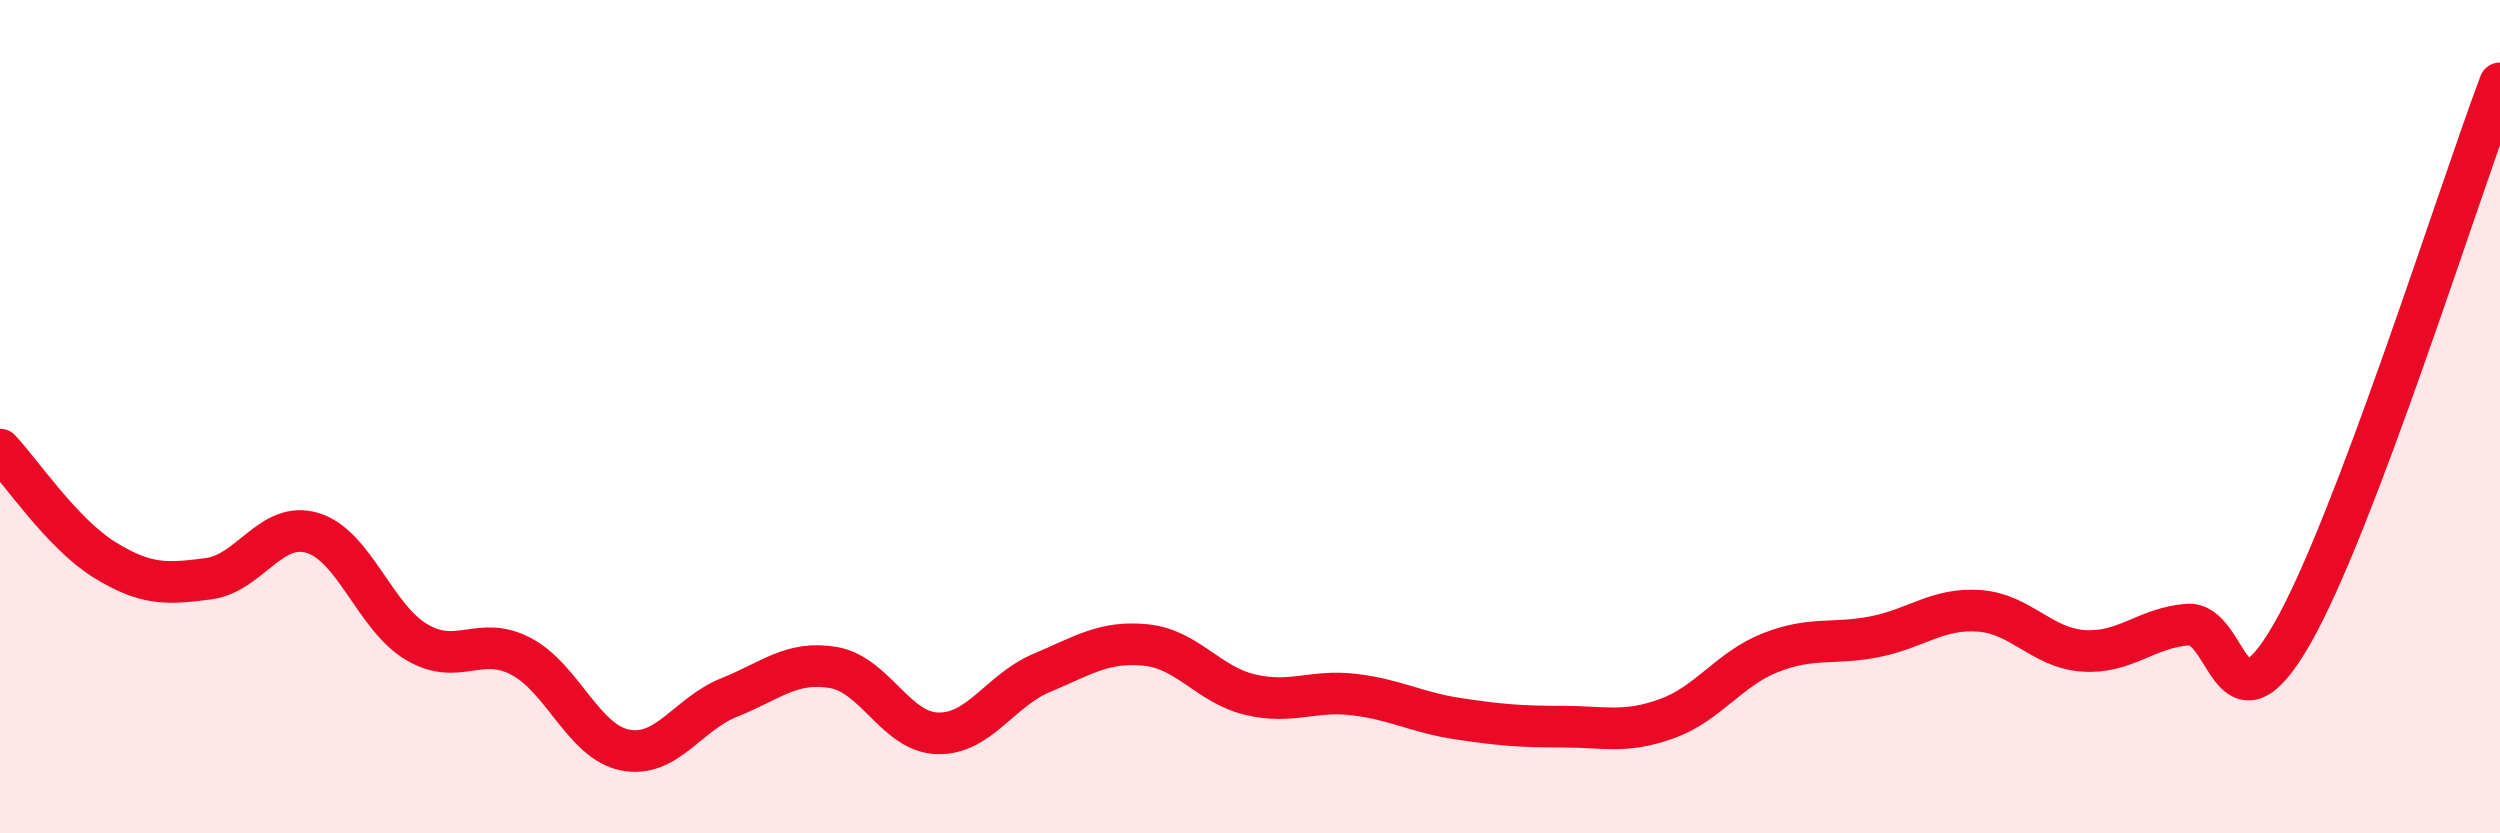 
    <svg width="60" height="20" viewBox="0 0 60 20" xmlns="http://www.w3.org/2000/svg">
      <path
        d="M 0,10.79 C 0.5,11.32 1.5,12.81 2.5,13.43 C 3.5,14.05 4,14.02 5,13.89 C 6,13.76 6.5,12.49 7.5,12.79 C 8.5,13.09 9,14.82 10,15.41 C 11,16 11.5,15.23 12.5,15.75 C 13.5,16.27 14,17.8 15,18 C 16,18.2 16.5,17.14 17.5,16.74 C 18.5,16.34 19,15.85 20,16.02 C 21,16.19 21.5,17.57 22.5,17.6 C 23.5,17.63 24,16.57 25,16.15 C 26,15.73 26.5,15.38 27.5,15.48 C 28.5,15.58 29,16.43 30,16.67 C 31,16.91 31.5,16.55 32.5,16.67 C 33.5,16.79 34,17.1 35,17.25 C 36,17.4 36.5,17.44 37.5,17.44 C 38.5,17.44 39,17.61 40,17.25 C 41,16.89 41.5,16.05 42.5,15.66 C 43.5,15.27 44,15.48 45,15.28 C 46,15.08 46.5,14.59 47.5,14.66 C 48.5,14.73 49,15.55 50,15.62 C 51,15.69 51.5,15.07 52.5,14.99 C 53.5,14.91 53.5,17.83 55,15.23 C 56.5,12.63 59,4.65 60,2L60 20L0 20Z"
        fill="#EB0A25"
        opacity="0.1"
        stroke-linecap="round"
        stroke-linejoin="round"
      />
      <path
        d="M 0,10.79 C 0.5,11.32 1.5,12.81 2.5,13.43 C 3.5,14.05 4,14.02 5,13.89 C 6,13.76 6.5,12.49 7.5,12.79 C 8.5,13.09 9,14.82 10,15.41 C 11,16 11.5,15.23 12.5,15.75 C 13.5,16.27 14,17.8 15,18 C 16,18.2 16.5,17.14 17.5,16.74 C 18.5,16.34 19,15.85 20,16.02 C 21,16.19 21.5,17.57 22.5,17.6 C 23.5,17.63 24,16.57 25,16.15 C 26,15.73 26.5,15.38 27.5,15.48 C 28.5,15.58 29,16.43 30,16.67 C 31,16.91 31.5,16.55 32.5,16.67 C 33.5,16.79 34,17.1 35,17.25 C 36,17.4 36.5,17.44 37.5,17.44 C 38.5,17.44 39,17.61 40,17.25 C 41,16.89 41.5,16.05 42.5,15.66 C 43.5,15.27 44,15.48 45,15.28 C 46,15.08 46.5,14.59 47.5,14.66 C 48.5,14.73 49,15.55 50,15.62 C 51,15.69 51.5,15.07 52.5,14.99 C 53.5,14.91 53.5,17.83 55,15.23 C 56.5,12.63 59,4.65 60,2"
        stroke="#EB0A25"
        stroke-width="1"
        fill="none"
        stroke-linecap="round"
        stroke-linejoin="round"
      />
    </svg>
  